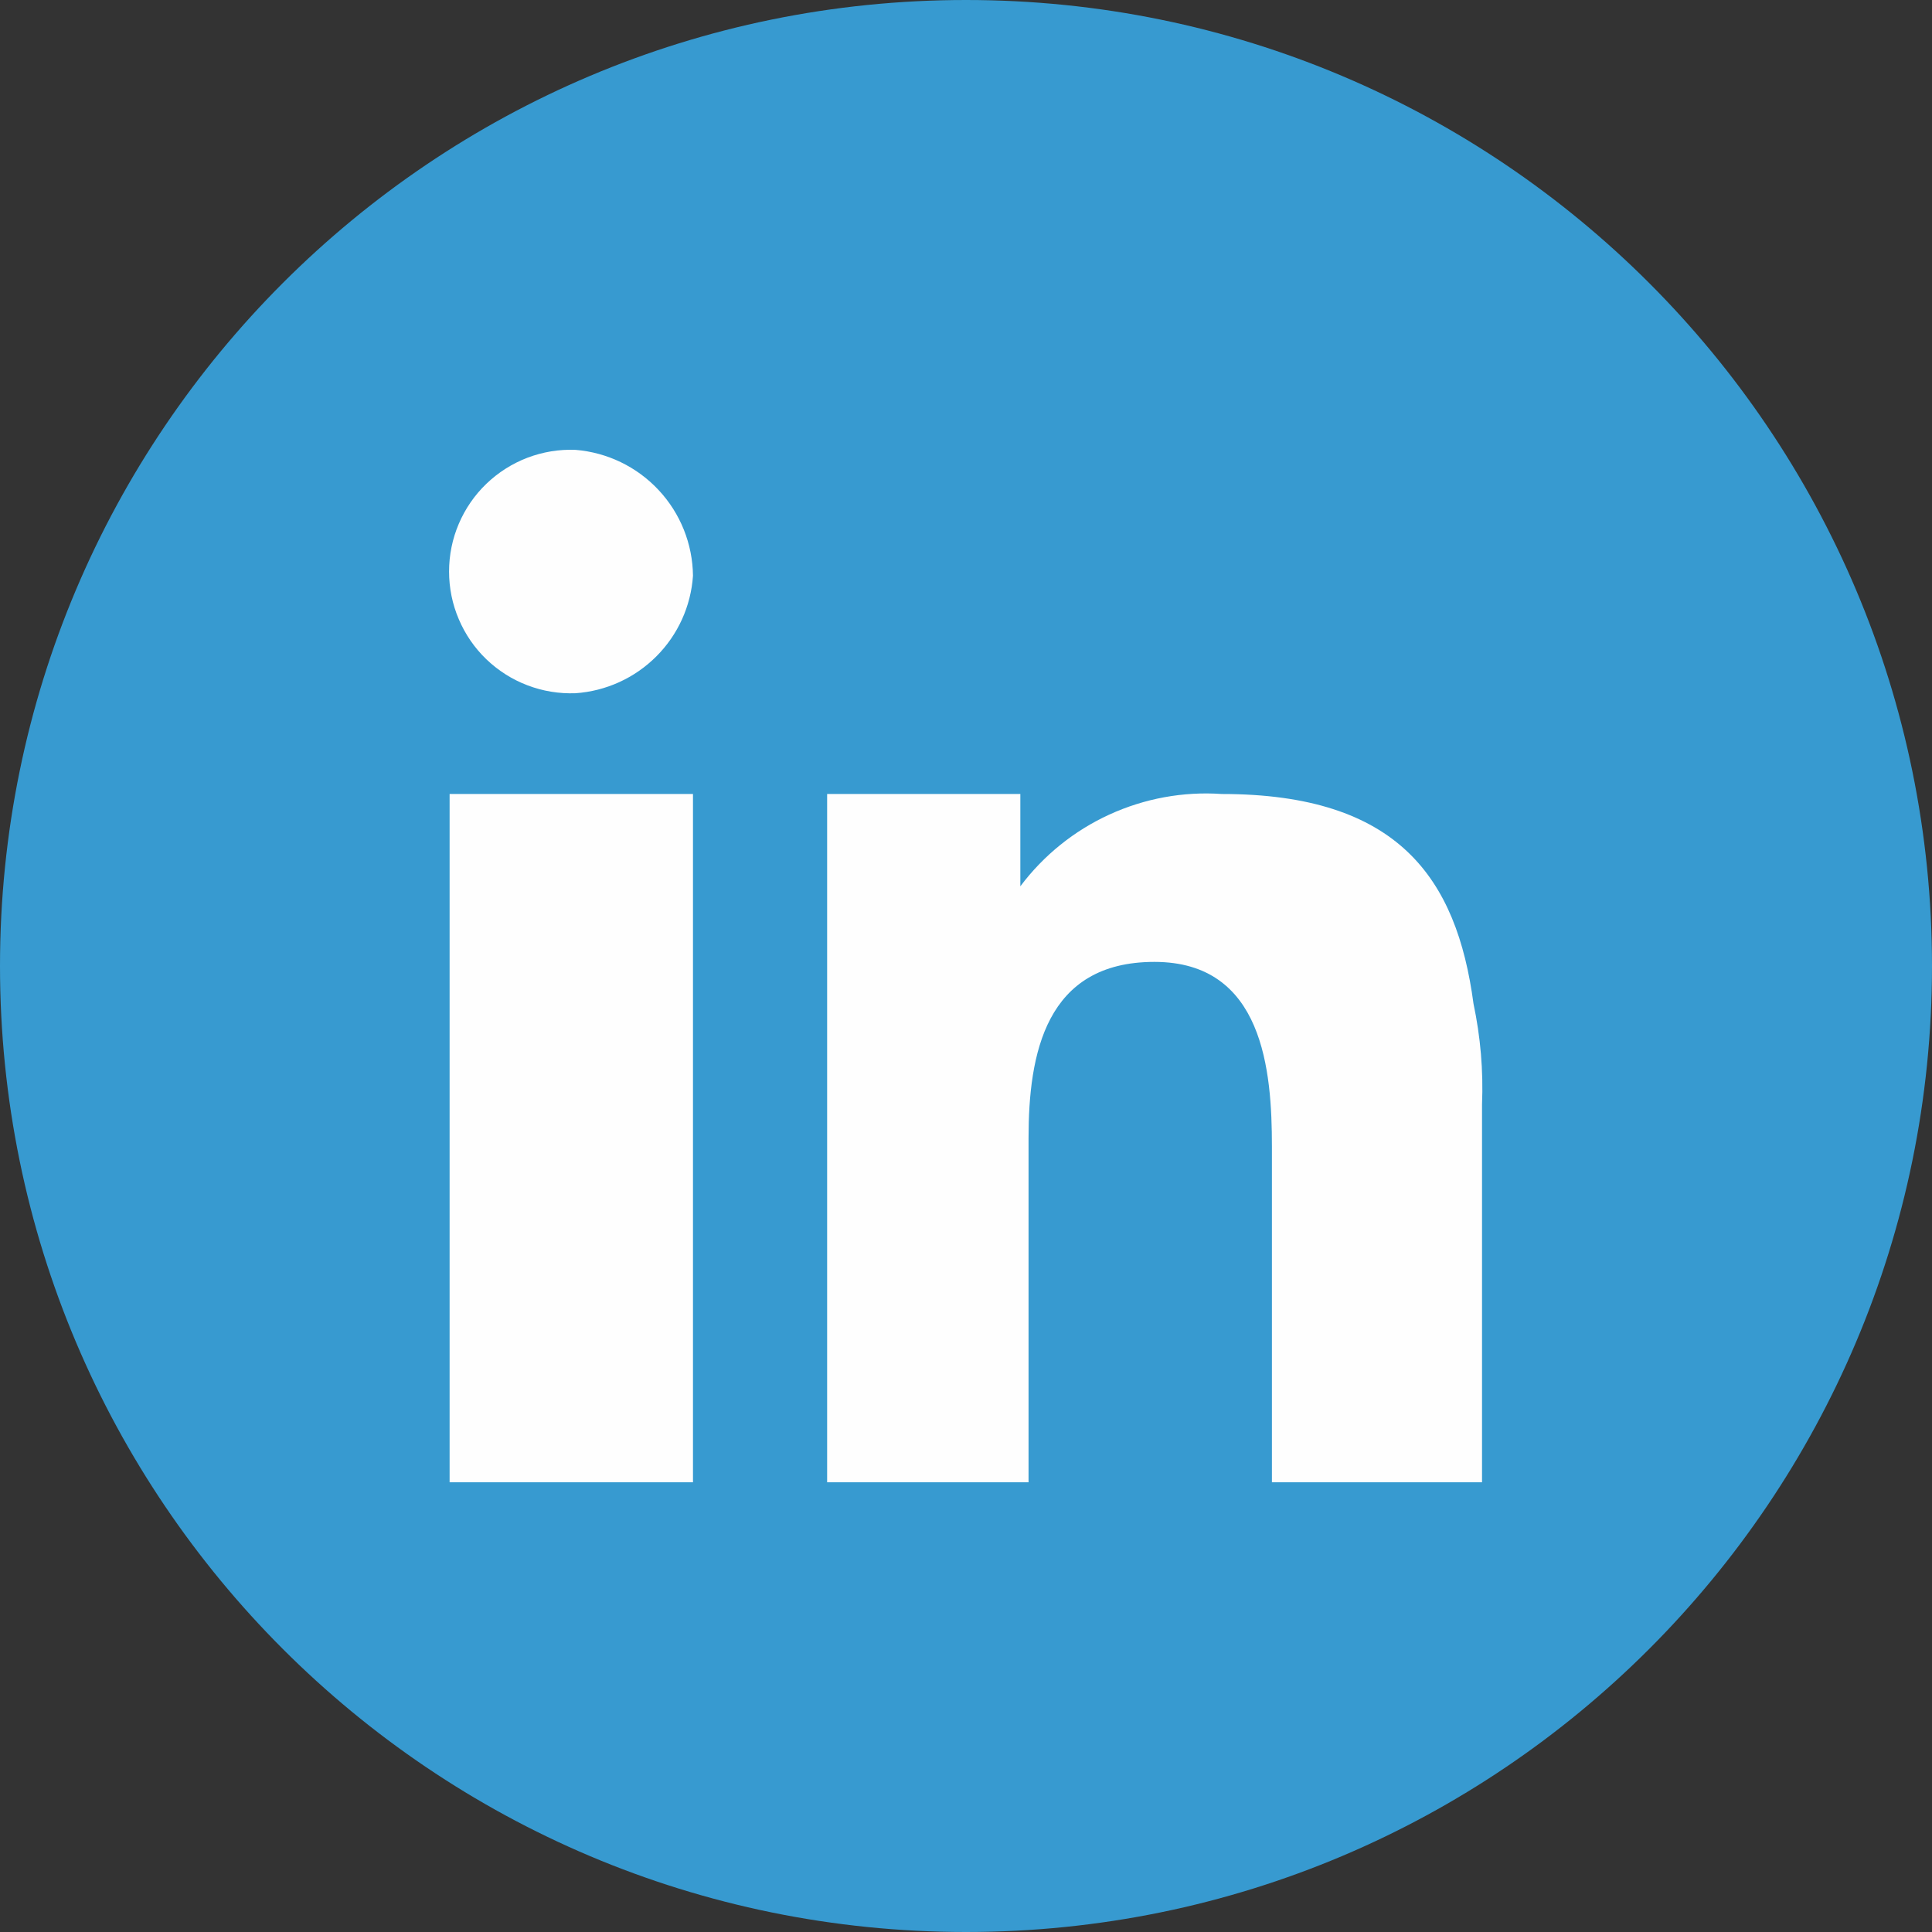 <svg width="32" height="32" viewBox="0 0 32 32" fill="none" xmlns="http://www.w3.org/2000/svg">
<rect x="0" y="0" width="32" height="32" fill="#333333" stroke="none"/>
<path d="M32 16C32 7.163 24.837 0 16 0C7.163 0 0 7.163 0 16C0 24.837 7.163 32 16 32C24.837 32 32 24.837 32 16Z" fill="#379AD0"/>
<path fill-rule="evenodd" clip-rule="evenodd" d="M7.447 16.209V24.551H11.478V13.151H7.447V16.209ZM9.532 7.451C9.261 7.44 8.991 7.485 8.737 7.581C8.483 7.678 8.252 7.825 8.056 8.013C7.86 8.201 7.705 8.427 7.599 8.676C7.492 8.926 7.438 9.195 7.438 9.466C7.438 9.738 7.492 10.006 7.599 10.256C7.705 10.506 7.86 10.732 8.056 10.92C8.252 11.108 8.483 11.255 8.737 11.351C8.991 11.448 9.261 11.492 9.532 11.482C10.037 11.447 10.512 11.231 10.87 10.873C11.228 10.516 11.444 10.04 11.478 9.536C11.472 9.008 11.269 8.502 10.909 8.117C10.549 7.731 10.058 7.494 9.532 7.451ZM24.406 16.626C24.128 14.541 23.155 13.151 20.236 13.151C19.597 13.107 18.957 13.225 18.374 13.492C17.791 13.759 17.285 14.167 16.9 14.68V13.151H13.7V24.551H17.036V18.851C17.036 17.461 17.314 15.932 19.121 15.932C20.928 15.932 21.067 17.739 21.067 18.99V24.551H24.547V18.294C24.57 17.734 24.522 17.174 24.406 16.626Z" fill="#FEFEFE"/>
</svg>
